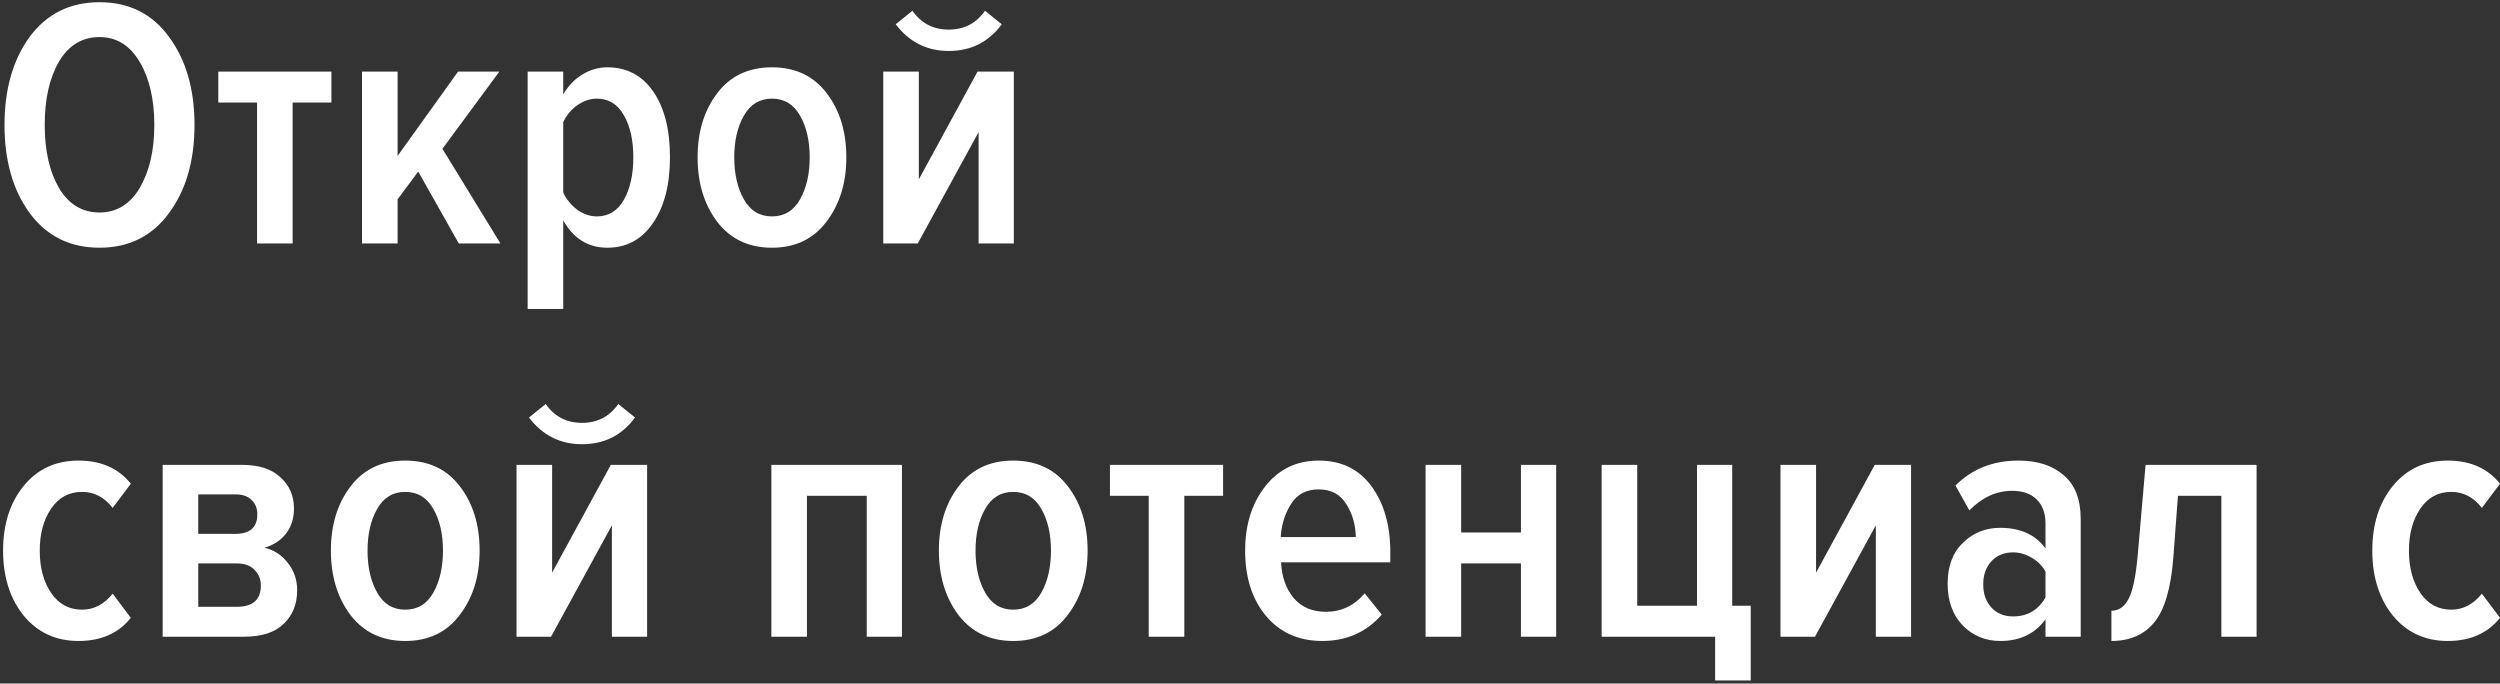 <svg width="267" height="73" viewBox="0 0 267 73" fill="none" xmlns="http://www.w3.org/2000/svg">
<rect x="0" y="0" width="267" height="73" fill="#333333" stroke="none"/>
<path d="M18.038 22.77C16.239 25.227 13.769 26.456 10.628 26.456C7.487 26.456 5.004 25.227 3.18 22.77C1.381 20.313 0.482 17.171 0.482 13.346C0.482 9.521 1.381 6.379 3.18 3.922C5.004 1.465 7.487 0.236 10.628 0.236C13.769 0.236 16.239 1.465 18.038 3.922C19.862 6.379 20.774 9.521 20.774 13.346C20.774 17.171 19.862 20.313 18.038 22.77ZM10.628 22.694C12.452 22.694 13.883 21.82 14.922 20.072C15.961 18.299 16.48 16.057 16.48 13.346C16.48 10.61 15.961 8.368 14.922 6.62C13.883 4.847 12.452 3.96 10.628 3.96C8.779 3.96 7.335 4.834 6.296 6.582C5.283 8.33 4.776 10.585 4.776 13.346C4.776 16.082 5.283 18.324 6.296 20.072C7.335 21.82 8.779 22.694 10.628 22.694ZM31.254 26H27.454V10.952H23.312V7.646H35.396V10.952H31.254V26ZM53.445 26H48.999L44.667 18.324L42.463 21.288V26H38.663V7.646H42.463V16.652L48.923 7.646H53.331L47.251 15.892L53.445 26ZM69.729 23.834C68.539 25.582 66.917 26.456 64.865 26.456C62.813 26.456 61.243 25.481 60.153 23.53V32.992H56.353V7.646H60.153V10.078C60.685 9.166 61.369 8.457 62.205 7.95C63.041 7.443 63.928 7.19 64.865 7.19C66.943 7.19 68.577 8.051 69.767 9.774C70.958 11.497 71.553 13.84 71.553 16.804C71.553 19.743 70.945 22.086 69.729 23.834ZM63.725 23.112C64.992 23.112 65.955 22.529 66.613 21.364C67.297 20.173 67.639 18.653 67.639 16.804C67.639 14.955 67.297 13.447 66.613 12.282C65.955 11.117 64.992 10.534 63.725 10.534C63.016 10.534 62.319 10.775 61.635 11.256C60.977 11.737 60.483 12.333 60.153 13.042V20.566C60.483 21.275 60.977 21.883 61.635 22.39C62.319 22.871 63.016 23.112 63.725 23.112ZM88.26 23.682C86.867 25.531 84.929 26.456 82.446 26.456C79.964 26.456 78.013 25.531 76.594 23.682C75.201 21.833 74.504 19.54 74.504 16.804C74.504 14.068 75.201 11.788 76.594 9.964C77.988 8.115 79.938 7.19 82.446 7.19C84.954 7.19 86.905 8.115 88.298 9.964C89.692 11.788 90.388 14.068 90.388 16.804C90.388 19.54 89.679 21.833 88.26 23.682ZM79.444 21.288C80.128 22.504 81.129 23.112 82.446 23.112C83.764 23.112 84.764 22.504 85.448 21.288C86.132 20.072 86.474 18.577 86.474 16.804C86.474 15.031 86.132 13.549 85.448 12.358C84.764 11.142 83.764 10.534 82.446 10.534C81.129 10.534 80.128 11.142 79.444 12.358C78.76 13.549 78.418 15.031 78.418 16.804C78.418 18.577 78.76 20.072 79.444 21.288ZM98.017 26H94.331V7.646H98.131V19.16L104.401 7.646H108.277V26H104.515V14.106L98.017 26ZM106.985 2.592C105.592 4.492 103.704 5.442 101.323 5.442C98.992 5.442 97.105 4.492 95.661 2.592L97.447 1.148C98.384 2.491 99.676 3.162 101.323 3.162C102.97 3.162 104.262 2.491 105.199 1.148L106.985 2.592ZM13.972 65.986C12.655 67.633 10.793 68.456 8.386 68.456C5.979 68.456 4.029 67.557 2.534 65.758C1.065 63.934 0.33 61.616 0.33 58.804C0.33 55.992 1.065 53.687 2.534 51.888C4.003 50.089 5.954 49.19 8.386 49.19C10.793 49.19 12.655 50.013 13.972 51.66L12.034 54.244C11.147 53.104 10.058 52.534 8.766 52.534C7.373 52.534 6.271 53.129 5.46 54.32C4.649 55.511 4.244 57.005 4.244 58.804C4.244 60.628 4.649 62.135 5.46 63.326C6.271 64.517 7.373 65.112 8.766 65.112C10.033 65.112 11.122 64.542 12.034 63.402L13.972 65.986ZM26.076 68H17.373V49.646H25.848C27.646 49.646 29.014 50.089 29.951 50.976C30.914 51.837 31.395 52.952 31.395 54.32C31.395 55.384 31.104 56.283 30.521 57.018C29.964 57.727 29.204 58.221 28.241 58.5C29.255 58.728 30.091 59.273 30.75 60.134C31.408 60.97 31.738 61.933 31.738 63.022C31.738 64.517 31.256 65.72 30.294 66.632C29.356 67.544 27.95 68 26.076 68ZM25.277 64.808C27 64.808 27.861 64.048 27.861 62.528C27.861 61.869 27.634 61.312 27.177 60.856C26.747 60.4 26.113 60.172 25.277 60.172H21.174V64.808H25.277ZM25.125 57.018C26.696 57.018 27.482 56.321 27.482 54.928C27.482 54.295 27.279 53.788 26.873 53.408C26.494 53.003 25.911 52.8 25.125 52.8H21.174V57.018H25.125ZM49.095 65.682C47.702 67.531 45.764 68.456 43.281 68.456C40.798 68.456 38.848 67.531 37.429 65.682C36.036 63.833 35.339 61.54 35.339 58.804C35.339 56.068 36.036 53.788 37.429 51.964C38.822 50.115 40.773 49.19 43.281 49.19C45.789 49.19 47.74 50.115 49.133 51.964C50.526 53.788 51.223 56.068 51.223 58.804C51.223 61.54 50.514 63.833 49.095 65.682ZM40.279 63.288C40.963 64.504 41.964 65.112 43.281 65.112C44.598 65.112 45.599 64.504 46.283 63.288C46.967 62.072 47.309 60.577 47.309 58.804C47.309 57.031 46.967 55.549 46.283 54.358C45.599 53.142 44.598 52.534 43.281 52.534C41.964 52.534 40.963 53.142 40.279 54.358C39.595 55.549 39.253 57.031 39.253 58.804C39.253 60.577 39.595 62.072 40.279 63.288ZM58.852 68H55.166V49.646H58.966V61.16L65.236 49.646H69.112V68H65.35V56.106L58.852 68ZM67.82 44.592C66.426 46.492 64.539 47.442 62.158 47.442C59.827 47.442 57.94 46.492 56.496 44.592L58.282 43.148C59.219 44.491 60.511 45.162 62.158 45.162C63.804 45.162 65.096 44.491 66.034 43.148L67.82 44.592ZM96.328 68H92.566V52.952H86.182V68H82.382V49.646H96.328V68ZM114.029 65.682C112.636 67.531 110.698 68.456 108.215 68.456C105.733 68.456 103.782 67.531 102.363 65.682C100.97 63.833 100.273 61.54 100.273 58.804C100.273 56.068 100.97 53.788 102.363 51.964C103.757 50.115 105.707 49.19 108.215 49.19C110.723 49.19 112.674 50.115 114.067 51.964C115.461 53.788 116.157 56.068 116.157 58.804C116.157 61.54 115.448 63.833 114.029 65.682ZM105.213 63.288C105.897 64.504 106.898 65.112 108.215 65.112C109.533 65.112 110.533 64.504 111.217 63.288C111.901 62.072 112.243 60.577 112.243 58.804C112.243 57.031 111.901 55.549 111.217 54.358C110.533 53.142 109.533 52.534 108.215 52.534C106.898 52.534 105.897 53.142 105.213 54.358C104.529 55.549 104.187 57.031 104.187 58.804C104.187 60.577 104.529 62.072 105.213 63.288ZM126.484 68H122.684V52.952H118.542V49.646H130.626V52.952H126.484V68ZM141.227 68.456C138.719 68.456 136.718 67.569 135.223 65.796C133.729 64.023 132.981 61.692 132.981 58.804C132.981 56.068 133.691 53.788 135.109 51.964C136.553 50.115 138.466 49.19 140.847 49.19C143.254 49.19 145.129 50.102 146.471 51.926C147.814 53.75 148.485 56.093 148.485 58.956V60.058H136.819C136.895 61.629 137.351 62.908 138.187 63.896C139.023 64.859 140.163 65.34 141.607 65.34C143.254 65.34 144.635 64.681 145.749 63.364L147.573 65.644C145.927 67.519 143.811 68.456 141.227 68.456ZM144.799 57.36C144.774 56.017 144.432 54.839 143.773 53.826C143.14 52.787 142.152 52.268 140.809 52.268C139.517 52.268 138.542 52.787 137.883 53.826C137.225 54.865 136.857 56.043 136.781 57.36H144.799ZM156.052 68H152.252V49.646H156.052V56.866H162.436V49.646H166.198V68H162.436V60.172H156.052V68ZM183.177 72.674V68H171.055V49.646H174.855V64.694H181.239V49.646H185.001V64.694H186.977V72.674H183.177ZM193.841 68H190.155V49.646H193.955V61.16L200.225 49.646H204.101V68H200.339V56.106L193.841 68ZM222.22 68H218.458V66.138C217.344 67.683 215.735 68.456 213.632 68.456C212.062 68.456 210.732 67.911 209.642 66.822C208.553 65.707 208.008 64.213 208.008 62.338C208.008 60.463 208.553 59.007 209.642 57.968C210.732 56.904 212.062 56.372 213.632 56.372C215.786 56.372 217.394 57.107 218.458 58.576V55.916C218.458 54.801 218.142 53.94 217.508 53.332C216.9 52.724 216.026 52.42 214.886 52.42C213.214 52.42 211.694 53.117 210.326 54.51L208.844 51.85C210.618 50.077 212.86 49.19 215.57 49.19C217.597 49.19 219.206 49.709 220.396 50.748C221.612 51.761 222.22 53.332 222.22 55.46V68ZM215 65.834C216.52 65.834 217.673 65.163 218.458 63.82V61.046C218.104 60.413 217.61 59.919 216.976 59.564C216.343 59.184 215.684 58.994 215 58.994C214.038 58.994 213.265 59.311 212.682 59.944C212.1 60.577 211.808 61.401 211.808 62.414C211.808 63.427 212.1 64.251 212.682 64.884C213.265 65.517 214.038 65.834 215 65.834ZM225.499 68.456V65.226C226.284 65.226 226.892 64.808 227.323 63.972C227.779 63.136 228.108 61.565 228.311 59.26L229.147 49.646H241.003V68H237.241V52.952H232.605L232.111 59.564C231.857 62.807 231.186 65.099 230.097 66.442C229.007 67.785 227.475 68.456 225.499 68.456ZM267.003 65.986C265.686 67.633 263.824 68.456 261.417 68.456C259.01 68.456 257.06 67.557 255.565 65.758C254.096 63.934 253.361 61.616 253.361 58.804C253.361 55.992 254.096 53.687 255.565 51.888C257.034 50.089 258.985 49.19 261.417 49.19C263.824 49.19 265.686 50.013 267.003 51.66L265.065 54.244C264.178 53.104 263.089 52.534 261.797 52.534C260.404 52.534 259.302 53.129 258.491 54.32C257.68 55.511 257.275 57.005 257.275 58.804C257.275 60.628 257.68 62.135 258.491 63.326C259.302 64.517 260.404 65.112 261.797 65.112C263.064 65.112 264.153 64.542 265.065 63.402L267.003 65.986Z" fill="white"/>
</svg>
